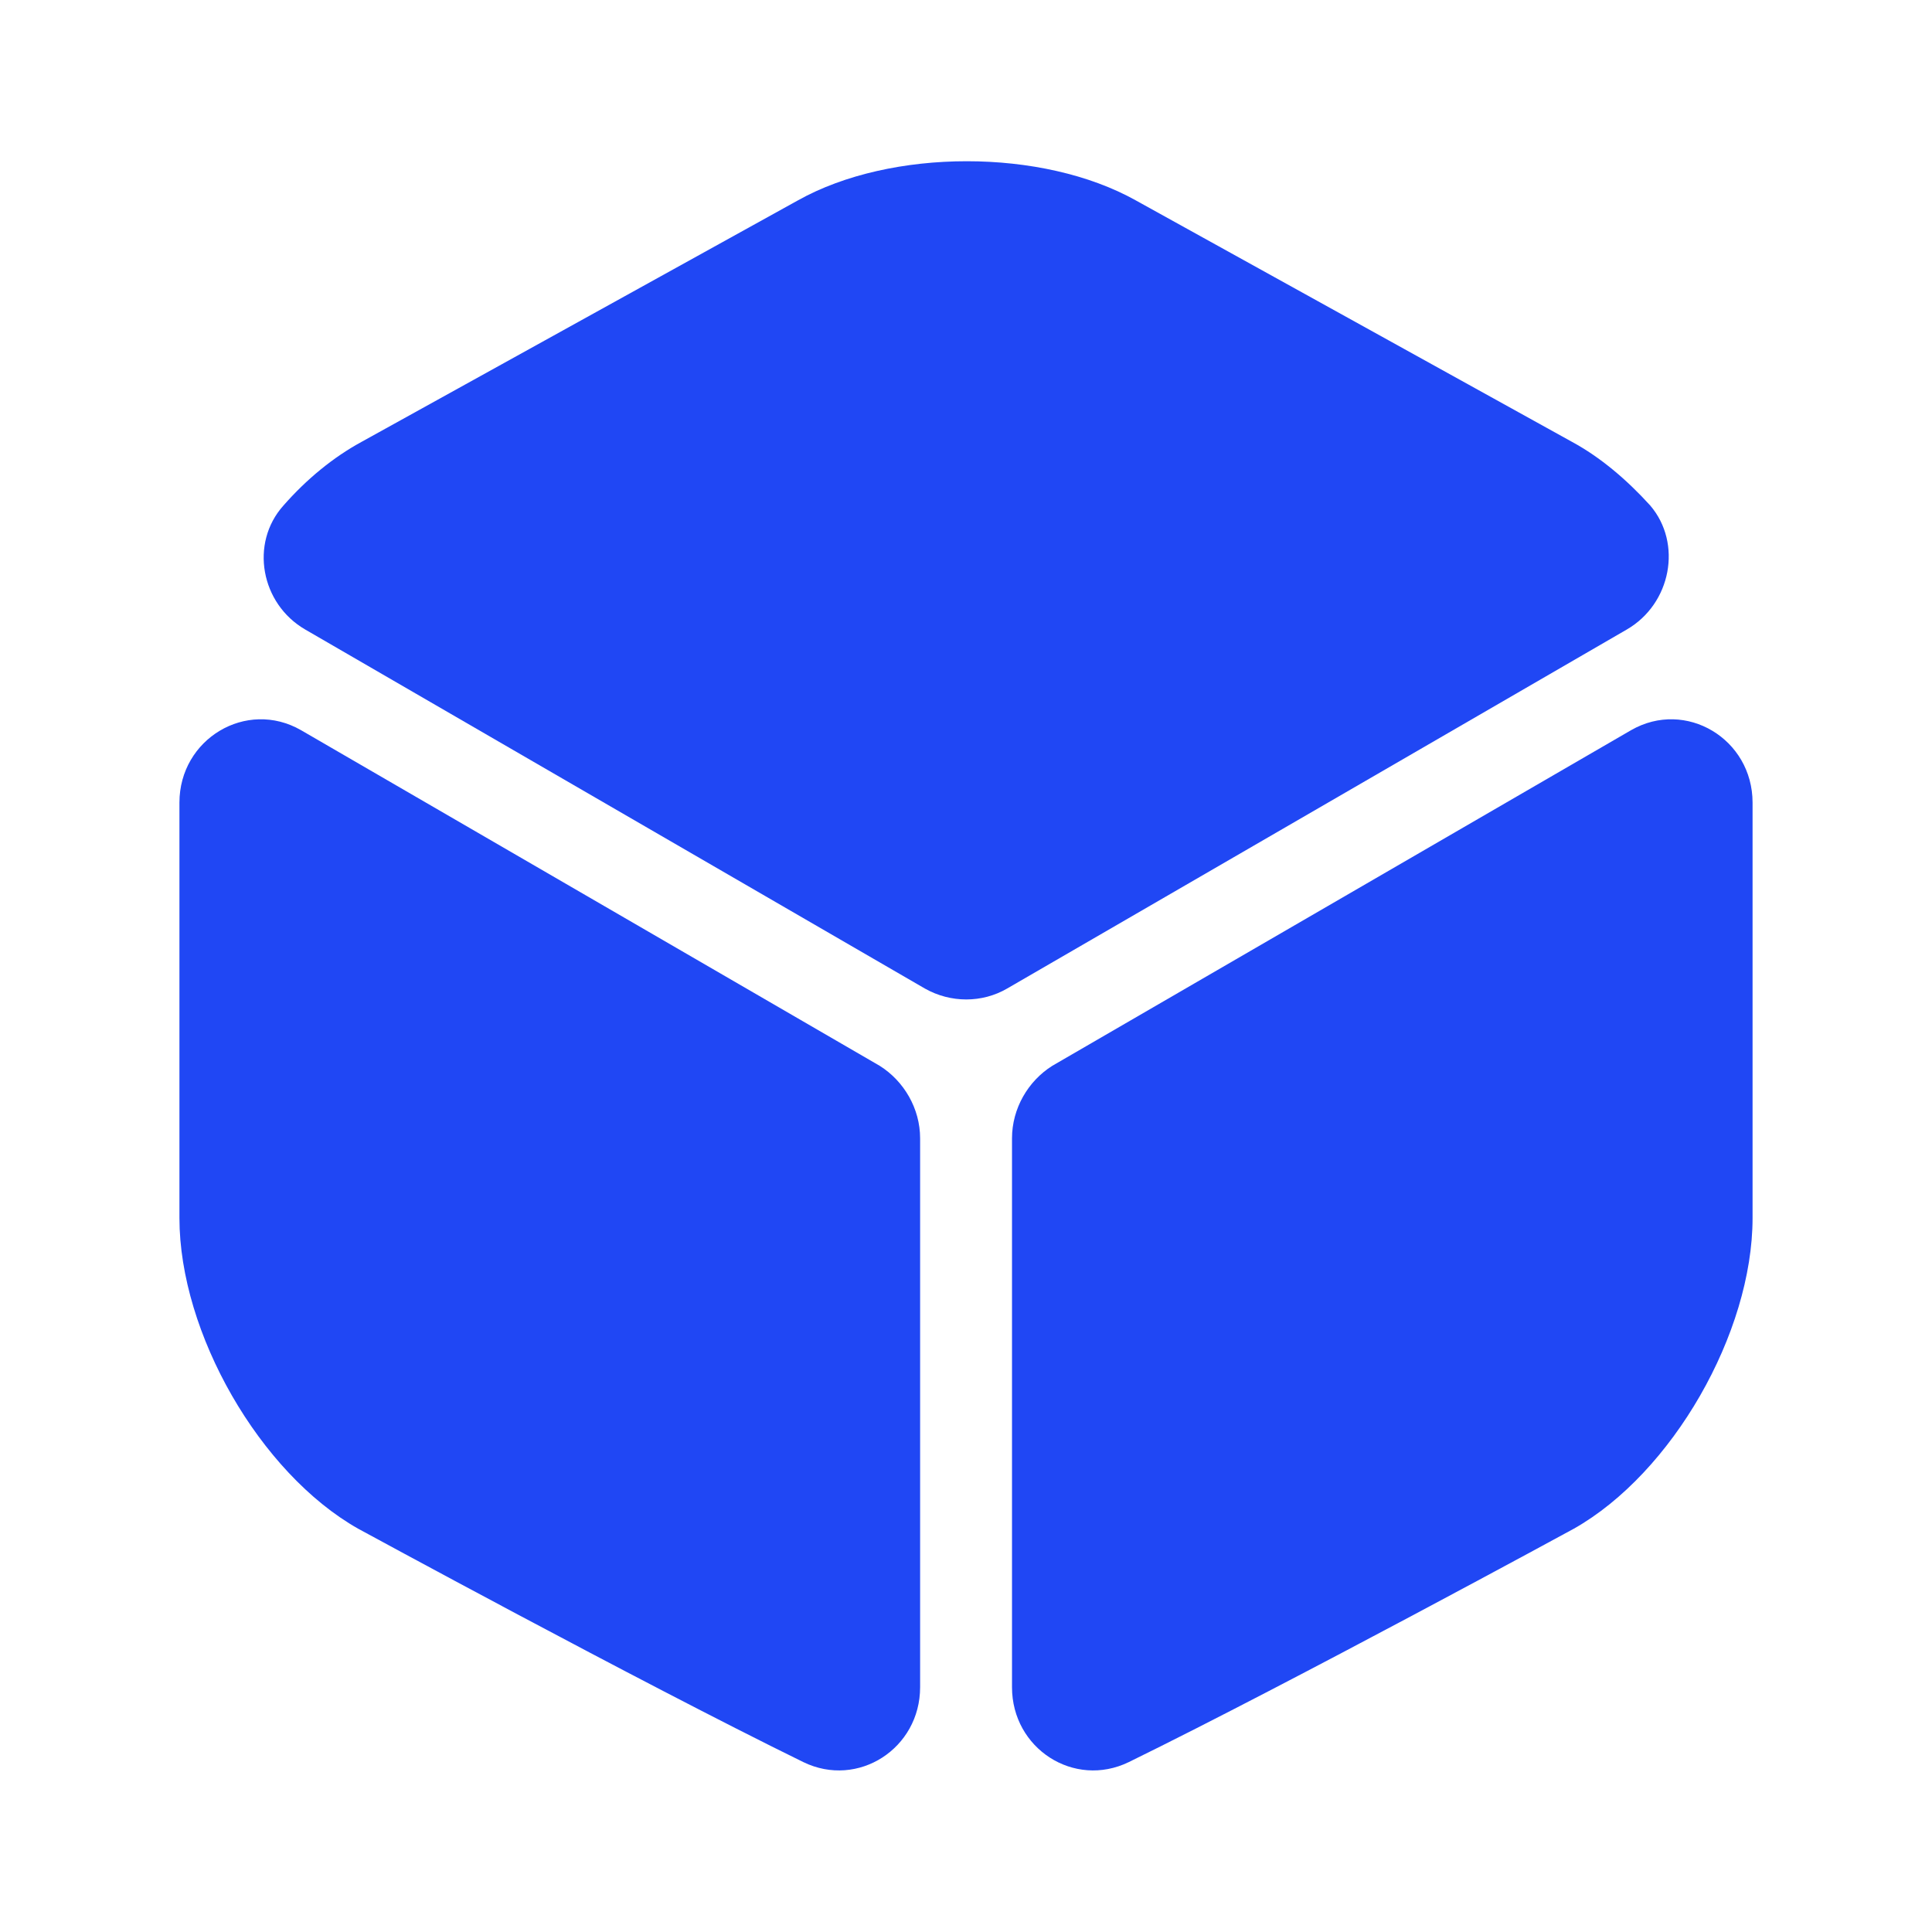 <svg width="16" height="16" viewBox="0 0 16 16" fill="none" xmlns="http://www.w3.org/2000/svg">
<path d="M13.473 5.213L8.34 8.187C8.133 8.307 7.873 8.307 7.66 8.187L2.527 5.213C2.16 5 2.067 4.5 2.347 4.187C2.54 3.967 2.76 3.787 2.993 3.66L6.607 1.66C7.38 1.227 8.633 1.227 9.407 1.66L13.02 3.66C13.254 3.787 13.473 3.973 13.667 4.187C13.934 4.5 13.84 5 13.473 5.213Z" fill="#2047F4"/>
<path d="M7.62 9.427V13.973C7.62 14.48 7.106 14.813 6.653 14.593C5.28 13.92 2.966 12.66 2.966 12.66C2.153 12.2 1.486 11.04 1.486 10.087V6.647C1.486 6.12 2.04 5.787 2.493 6.047L7.286 8.827C7.486 8.953 7.62 9.18 7.62 9.427Z" fill="#2047F4"/>
<path d="M8.381 9.427V13.973C8.381 14.48 8.894 14.813 9.348 14.593C10.721 13.92 13.034 12.66 13.034 12.66C13.848 12.2 14.514 11.04 14.514 10.087V6.647C14.514 6.12 13.961 5.787 13.508 6.047L8.714 8.827C8.514 8.953 8.381 9.18 8.381 9.427Z" fill="#2047F4"/>
</svg>
